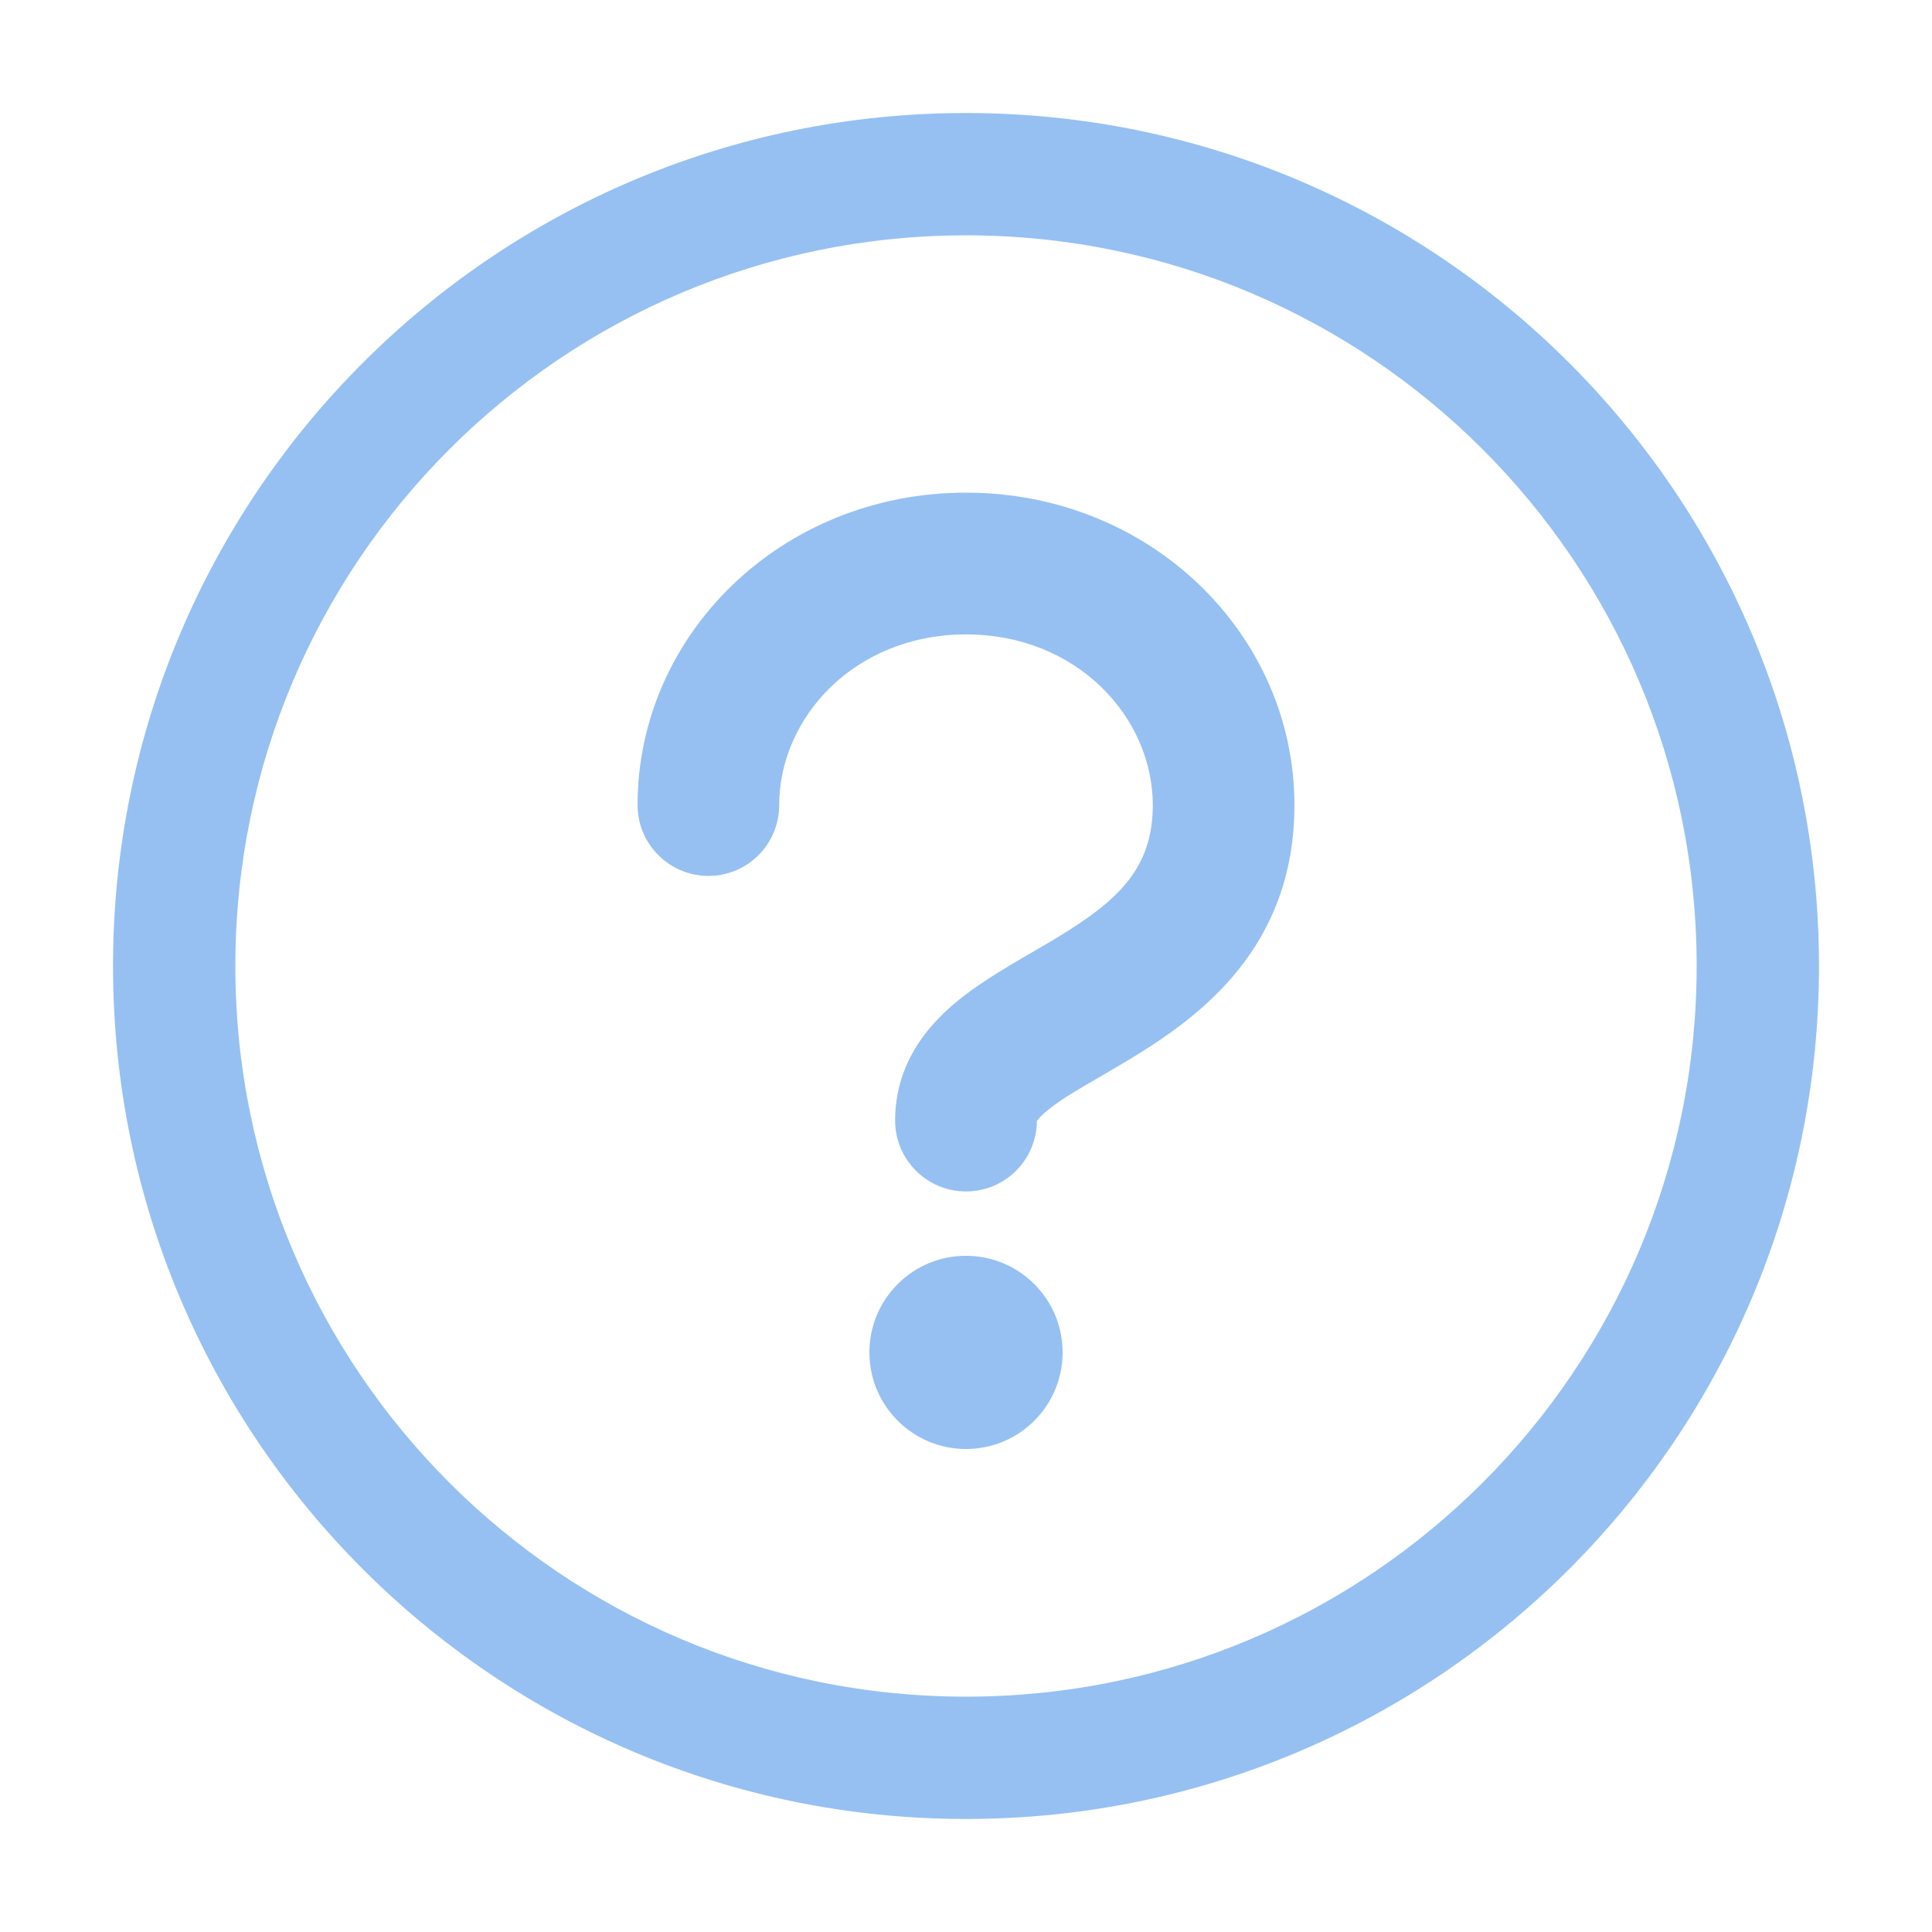 <svg xmlns="http://www.w3.org/2000/svg" width="16" height="16" viewBox="0 0 16 16" fill="none">
  <g opacity="0.5">
    <path fill-rule="evenodd" clip-rule="evenodd" d="M0.936 8C0.936 4.098 4.098 0.936 8 0.936C11.901 0.936 15.064 4.098 15.064 8C15.064 11.901 11.901 15.064 8 15.064C4.098 15.064 0.936 11.901 0.936 8ZM8 1.949C4.658 1.949 1.949 4.658 1.949 8C1.949 11.342 4.658 14.051 8 14.051C11.342 14.051 14.051 11.342 14.051 8C14.051 4.658 11.342 1.949 8 1.949ZM8.8 11.2C8.8 11.642 8.442 12 8 12C7.558 12 7.2 11.642 7.2 11.2C7.2 10.758 7.558 10.4 8 10.4C8.442 10.4 8.8 10.758 8.8 11.2ZM6.453 6.667C6.453 5.944 7.077 5.254 8 5.254C8.923 5.254 9.547 5.944 9.547 6.667C9.547 7.191 9.259 7.458 8.762 7.76C8.707 7.794 8.643 7.831 8.574 7.871C8.379 7.984 8.147 8.119 7.973 8.255C7.714 8.456 7.413 8.781 7.413 9.28C7.413 9.604 7.676 9.867 8 9.867C8.323 9.867 8.584 9.607 8.587 9.285L8.587 9.284C8.597 9.269 8.624 9.235 8.694 9.18C8.802 9.096 8.923 9.026 9.083 8.933C9.167 8.884 9.262 8.829 9.371 8.763C9.941 8.417 10.72 7.844 10.72 6.667C10.72 5.257 9.531 4.08 8 4.08C6.469 4.08 5.28 5.257 5.28 6.667C5.28 6.991 5.543 7.254 5.867 7.254C6.191 7.254 6.453 6.991 6.453 6.667Z" fill="#2E81E5"/>
  </g>
</svg>